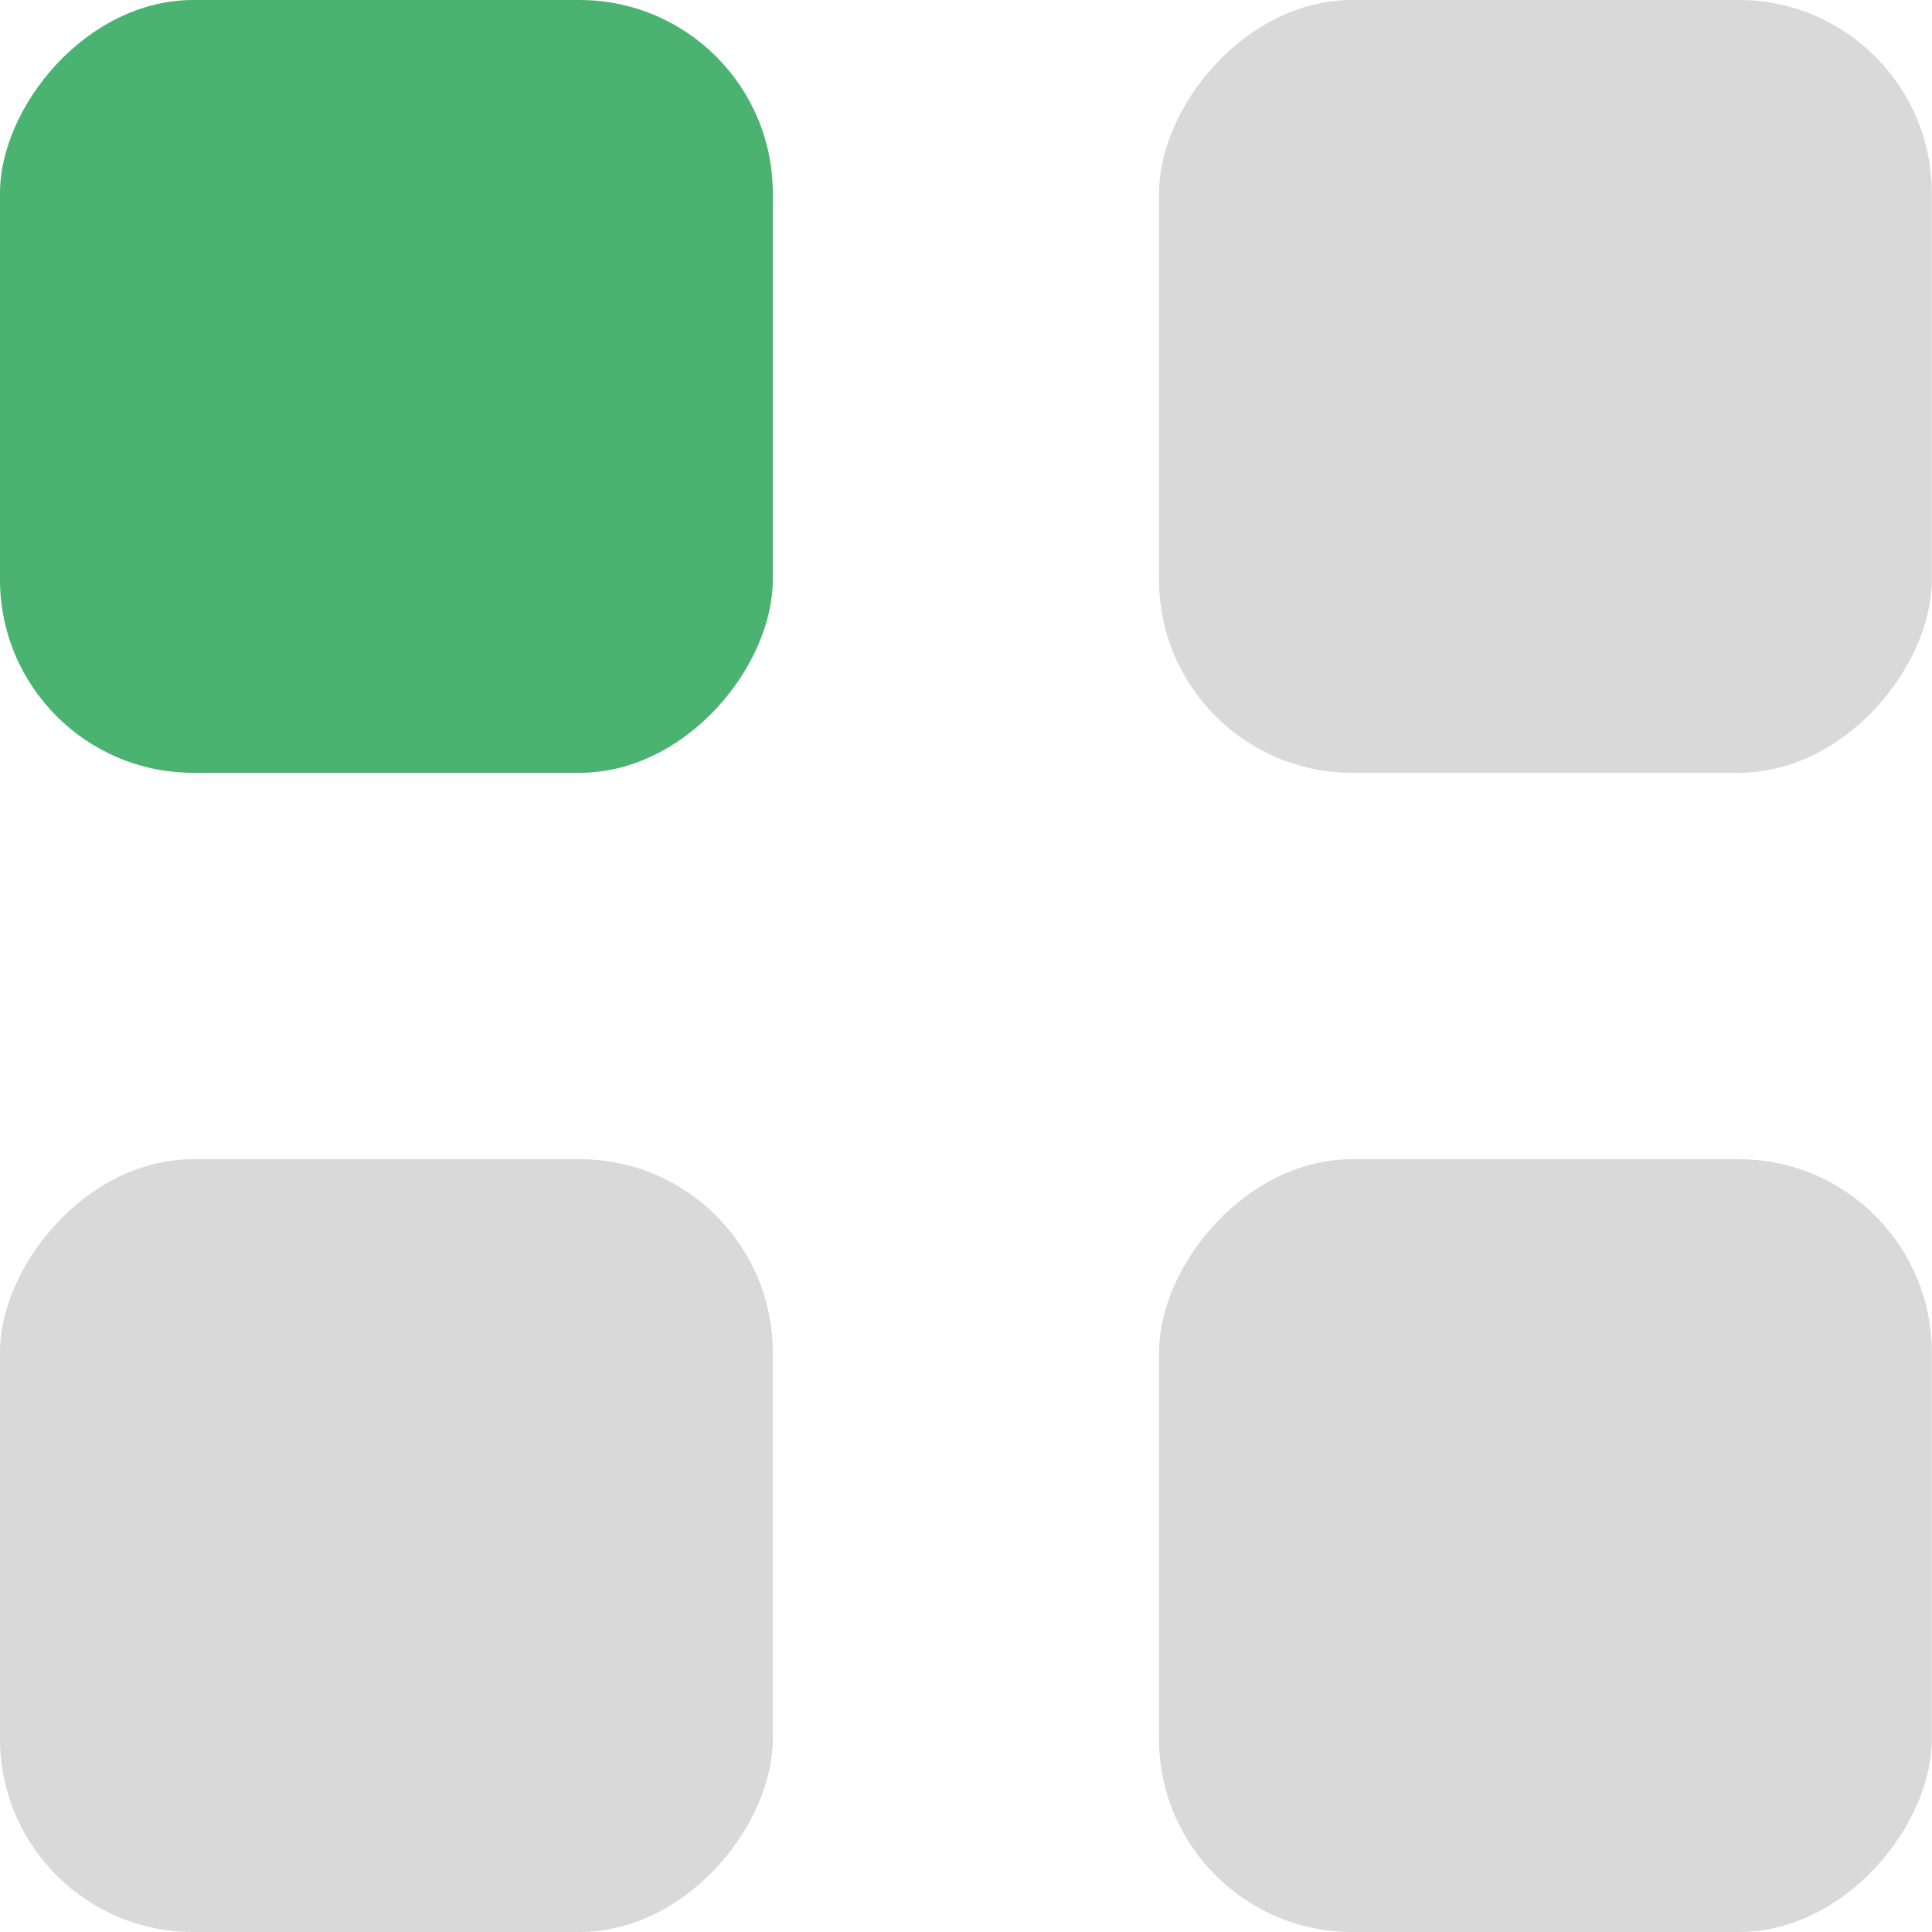 <?xml version="1.0" encoding="UTF-8"?> <svg xmlns="http://www.w3.org/2000/svg" width="12" height="12" viewBox="0 0 12 12" fill="none"><rect width="4.8" height="4.8" rx="1.2" transform="matrix(-1 0 0 1 11.999 0)" fill="#D9D9D9"></rect><rect width="4.8" height="4.8" rx="1.2" transform="matrix(-1 0 0 1 4.8 0)" fill="#4BB371"></rect><rect width="4.8" height="4.8" rx="1.2" transform="matrix(-1 0 0 1 4.8 7.2)" fill="#D9D9D9"></rect><rect width="4.8" height="4.8" rx="1.2" transform="matrix(-1 0 0 1 11.999 7.2)" fill="#D9D9D9"></rect></svg> 